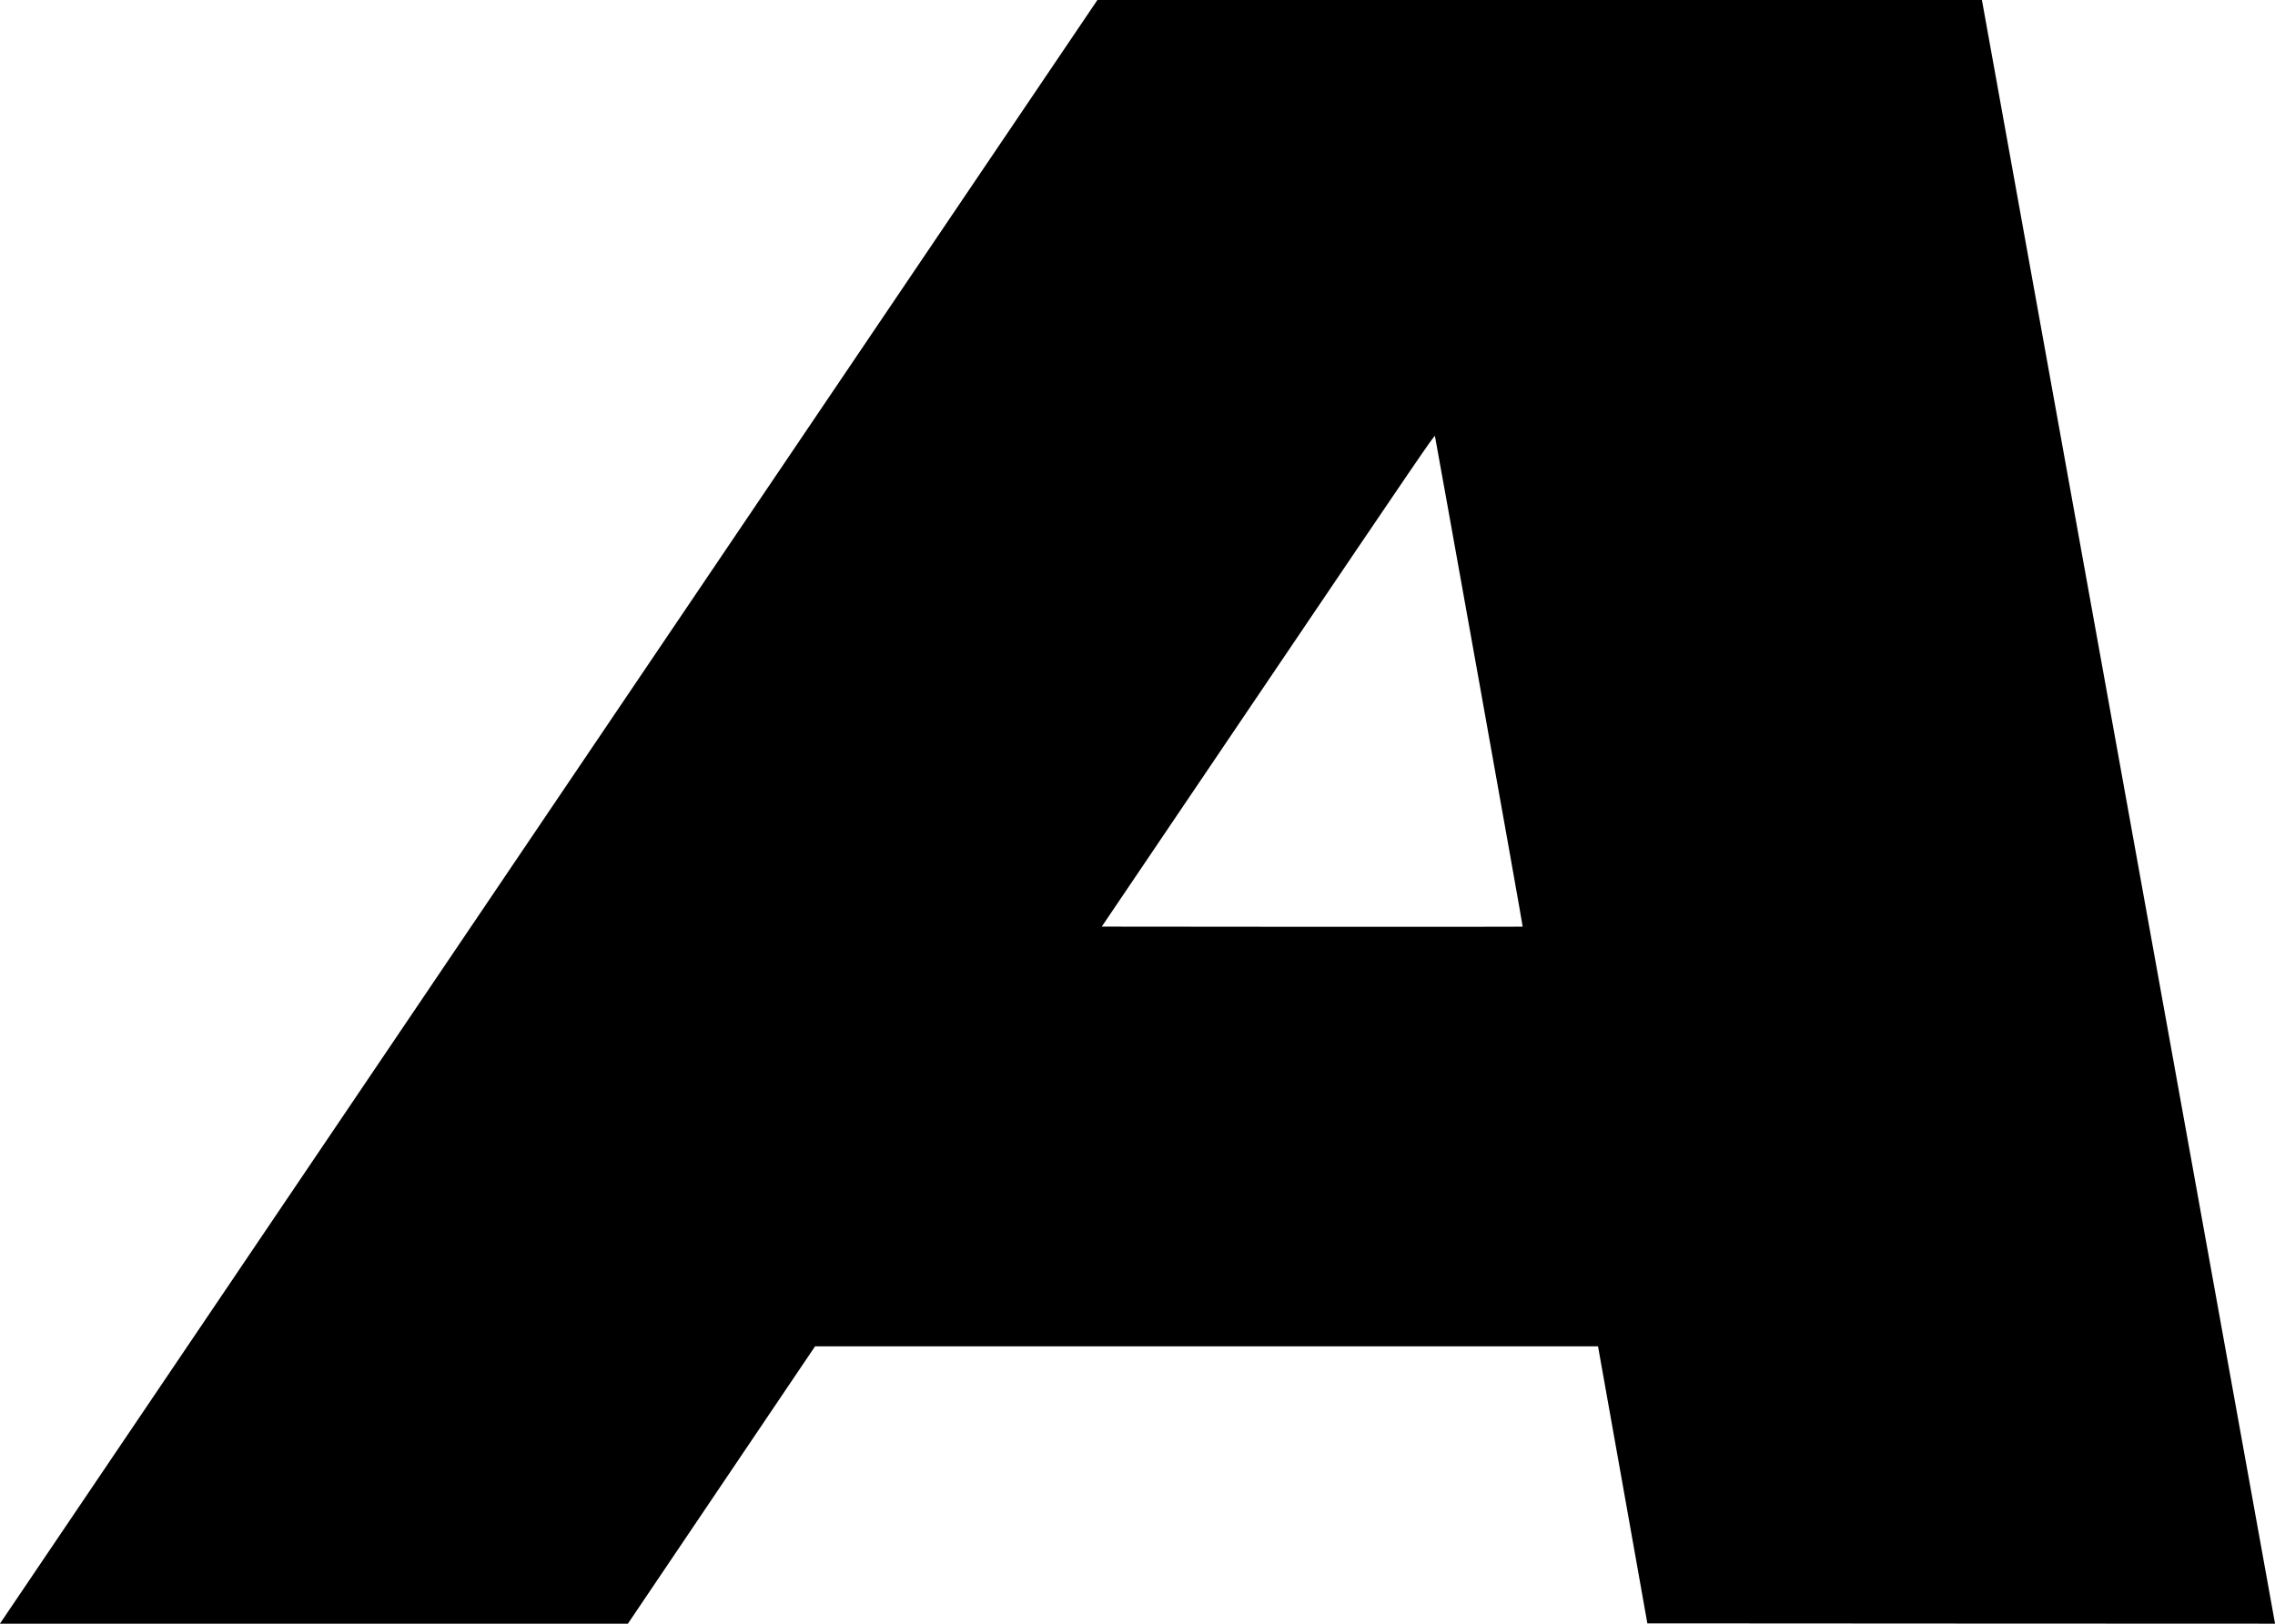 <?xml version="1.0" standalone="no"?>
<!DOCTYPE svg PUBLIC "-//W3C//DTD SVG 20010904//EN"
 "http://www.w3.org/TR/2001/REC-SVG-20010904/DTD/svg10.dtd">
<svg version="1.0" xmlns="http://www.w3.org/2000/svg"
 width="3666pt" height="2617pt" viewBox="0 0 3666 2617"
 preserveAspectRatio="xMidYMid meet">
<g transform="translate(0,2617) scale(0.1,-0.1)"
fill="#000000" stroke="none">
<path d="M9049 13393 c-4749 -7028 -8728 -12916 -8842 -13085 l-208 -308 5060
0 5059 0 1508 2235 1508 2235 6308 0 6308 0 5 -22 c3 -13 182 -1017 398 -2233
l393 -2210 5058 -3 5058 -2 -6 27 c-3 16 -1059 5864 -2346 12998 -1287 7134
-2348 13009 -2357 13058 l-16 87 -7126 0 -7127 0 -8635 -12777z m14787 1784
c388 -2167 704 -3941 701 -3943 -2 -2 -1529 -3 -3393 -2 l-3390 3 2681 3967
c2405 3558 2681 3963 2688 3940 4 -15 325 -1799 713 -3965z"/>
</g>
</svg>
